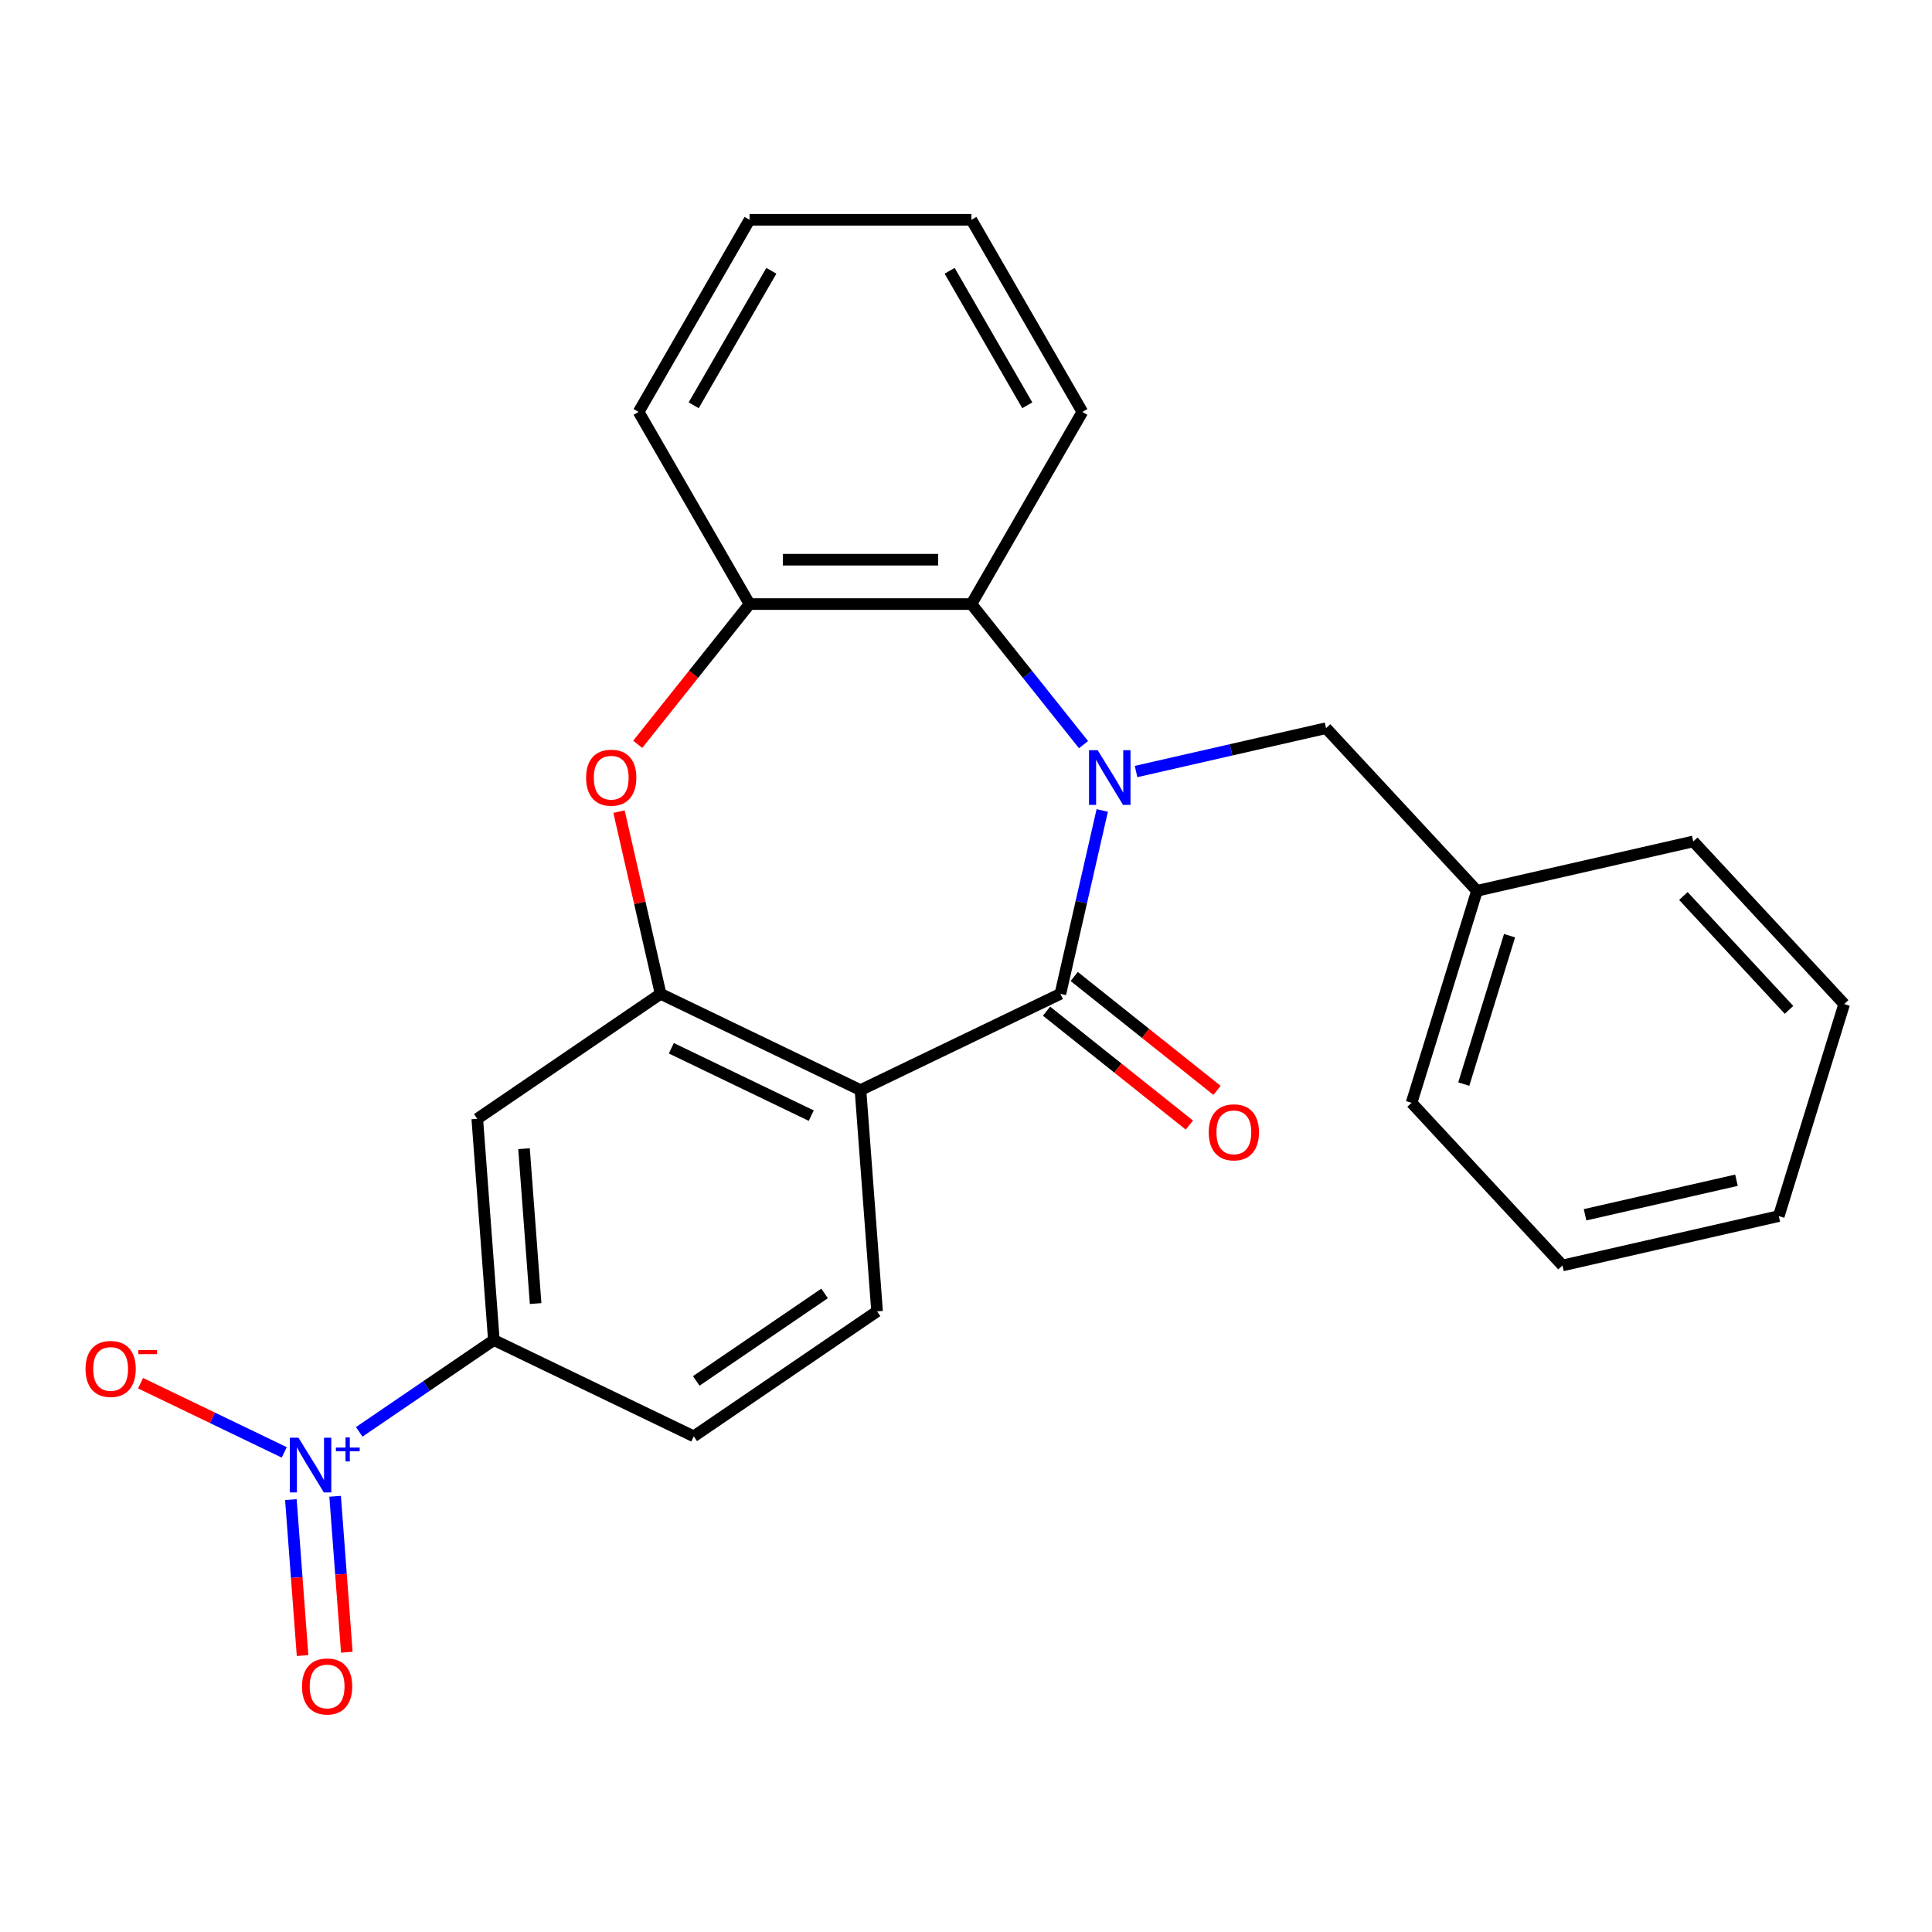 <?xml version='1.0' encoding='iso-8859-1'?>
<svg version='1.1' baseProfile='full'
              xmlns='http://www.w3.org/2000/svg'
                      xmlns:rdkit='http://www.rdkit.org/xml'
                      xmlns:xlink='http://www.w3.org/1999/xlink'
                  xml:space='preserve'
width='1000px' height='1000px' viewBox='0 0 1000 1000'>
<!-- END OF HEADER -->
<rect style='opacity:1.0;fill:#FFFFFF;stroke:none' width='1000' height='1000' x='0' y='0'> </rect>
<path class='bond-0' d='M 570.52,419.481 L 559.687,466.945' style='fill:none;fill-rule:evenodd;stroke:#0000FF;stroke-width:6px;stroke-linecap:butt;stroke-linejoin:miter;stroke-opacity:1' />
<path class='bond-0' d='M 559.687,466.945 L 548.854,514.409' style='fill:none;fill-rule:evenodd;stroke:#000000;stroke-width:6px;stroke-linecap:butt;stroke-linejoin:miter;stroke-opacity:1' />
<path class='bond-5' d='M 560.826,385.419 L 531.817,349.042' style='fill:none;fill-rule:evenodd;stroke:#0000FF;stroke-width:6px;stroke-linecap:butt;stroke-linejoin:miter;stroke-opacity:1' />
<path class='bond-5' d='M 531.817,349.042 L 502.807,312.665' style='fill:none;fill-rule:evenodd;stroke:#000000;stroke-width:6px;stroke-linecap:butt;stroke-linejoin:miter;stroke-opacity:1' />
<path class='bond-10' d='M 588.019,399.343 L 637.193,388.119' style='fill:none;fill-rule:evenodd;stroke:#0000FF;stroke-width:6px;stroke-linecap:butt;stroke-linejoin:miter;stroke-opacity:1' />
<path class='bond-10' d='M 637.193,388.119 L 686.367,376.896' style='fill:none;fill-rule:evenodd;stroke:#000000;stroke-width:6px;stroke-linecap:butt;stroke-linejoin:miter;stroke-opacity:1' />
<path class='bond-1' d='M 548.854,514.409 L 445.388,564.235' style='fill:none;fill-rule:evenodd;stroke:#000000;stroke-width:6px;stroke-linecap:butt;stroke-linejoin:miter;stroke-opacity:1' />
<path class='bond-12' d='M 541.694,523.387 L 578.65,552.859' style='fill:none;fill-rule:evenodd;stroke:#000000;stroke-width:6px;stroke-linecap:butt;stroke-linejoin:miter;stroke-opacity:1' />
<path class='bond-12' d='M 578.65,552.859 L 615.607,582.331' style='fill:none;fill-rule:evenodd;stroke:#FF0000;stroke-width:6px;stroke-linecap:butt;stroke-linejoin:miter;stroke-opacity:1' />
<path class='bond-12' d='M 556.014,505.43 L 592.97,534.902' style='fill:none;fill-rule:evenodd;stroke:#000000;stroke-width:6px;stroke-linecap:butt;stroke-linejoin:miter;stroke-opacity:1' />
<path class='bond-12' d='M 592.97,534.902 L 629.927,564.374' style='fill:none;fill-rule:evenodd;stroke:#FF0000;stroke-width:6px;stroke-linecap:butt;stroke-linejoin:miter;stroke-opacity:1' />
<path class='bond-2' d='M 445.388,564.235 L 341.922,514.409' style='fill:none;fill-rule:evenodd;stroke:#000000;stroke-width:6px;stroke-linecap:butt;stroke-linejoin:miter;stroke-opacity:1' />
<path class='bond-2' d='M 419.903,577.454 L 347.477,542.576' style='fill:none;fill-rule:evenodd;stroke:#000000;stroke-width:6px;stroke-linecap:butt;stroke-linejoin:miter;stroke-opacity:1' />
<path class='bond-9' d='M 445.388,564.235 L 453.97,678.752' style='fill:none;fill-rule:evenodd;stroke:#000000;stroke-width:6px;stroke-linecap:butt;stroke-linejoin:miter;stroke-opacity:1' />
<path class='bond-7' d='M 341.922,514.409 L 247.038,579.099' style='fill:none;fill-rule:evenodd;stroke:#000000;stroke-width:6px;stroke-linecap:butt;stroke-linejoin:miter;stroke-opacity:1' />
<path class='bond-25' d='M 341.922,514.409 L 331.157,467.245' style='fill:none;fill-rule:evenodd;stroke:#000000;stroke-width:6px;stroke-linecap:butt;stroke-linejoin:miter;stroke-opacity:1' />
<path class='bond-25' d='M 331.157,467.245 L 320.393,420.081' style='fill:none;fill-rule:evenodd;stroke:#FF0000;stroke-width:6px;stroke-linecap:butt;stroke-linejoin:miter;stroke-opacity:1' />
<path class='bond-3' d='M 185.935,741.127 L 220.777,717.372' style='fill:none;fill-rule:evenodd;stroke:#0000FF;stroke-width:6px;stroke-linecap:butt;stroke-linejoin:miter;stroke-opacity:1' />
<path class='bond-3' d='M 220.777,717.372 L 255.62,693.617' style='fill:none;fill-rule:evenodd;stroke:#000000;stroke-width:6px;stroke-linecap:butt;stroke-linejoin:miter;stroke-opacity:1' />
<path class='bond-11' d='M 147.126,751.753 L 109.945,733.847' style='fill:none;fill-rule:evenodd;stroke:#0000FF;stroke-width:6px;stroke-linecap:butt;stroke-linejoin:miter;stroke-opacity:1' />
<path class='bond-11' d='M 109.945,733.847 L 72.764,715.942' style='fill:none;fill-rule:evenodd;stroke:#FF0000;stroke-width:6px;stroke-linecap:butt;stroke-linejoin:miter;stroke-opacity:1' />
<path class='bond-13' d='M 150.561,776.196 L 153.586,816.557' style='fill:none;fill-rule:evenodd;stroke:#0000FF;stroke-width:6px;stroke-linecap:butt;stroke-linejoin:miter;stroke-opacity:1' />
<path class='bond-13' d='M 153.586,816.557 L 156.61,856.919' style='fill:none;fill-rule:evenodd;stroke:#FF0000;stroke-width:6px;stroke-linecap:butt;stroke-linejoin:miter;stroke-opacity:1' />
<path class='bond-13' d='M 173.464,774.48 L 176.489,814.841' style='fill:none;fill-rule:evenodd;stroke:#0000FF;stroke-width:6px;stroke-linecap:butt;stroke-linejoin:miter;stroke-opacity:1' />
<path class='bond-13' d='M 176.489,814.841 L 179.514,855.202' style='fill:none;fill-rule:evenodd;stroke:#FF0000;stroke-width:6px;stroke-linecap:butt;stroke-linejoin:miter;stroke-opacity:1' />
<path class='bond-4' d='M 330.078,385.259 L 359.023,348.962' style='fill:none;fill-rule:evenodd;stroke:#FF0000;stroke-width:6px;stroke-linecap:butt;stroke-linejoin:miter;stroke-opacity:1' />
<path class='bond-4' d='M 359.023,348.962 L 387.969,312.665' style='fill:none;fill-rule:evenodd;stroke:#000000;stroke-width:6px;stroke-linecap:butt;stroke-linejoin:miter;stroke-opacity:1' />
<path class='bond-6' d='M 502.807,312.665 L 387.969,312.665' style='fill:none;fill-rule:evenodd;stroke:#000000;stroke-width:6px;stroke-linecap:butt;stroke-linejoin:miter;stroke-opacity:1' />
<path class='bond-6' d='M 485.581,289.698 L 405.195,289.698' style='fill:none;fill-rule:evenodd;stroke:#000000;stroke-width:6px;stroke-linecap:butt;stroke-linejoin:miter;stroke-opacity:1' />
<path class='bond-16' d='M 502.807,312.665 L 560.226,213.213' style='fill:none;fill-rule:evenodd;stroke:#000000;stroke-width:6px;stroke-linecap:butt;stroke-linejoin:miter;stroke-opacity:1' />
<path class='bond-17' d='M 387.969,312.665 L 330.55,213.213' style='fill:none;fill-rule:evenodd;stroke:#000000;stroke-width:6px;stroke-linecap:butt;stroke-linejoin:miter;stroke-opacity:1' />
<path class='bond-28' d='M 247.038,579.099 L 255.62,693.617' style='fill:none;fill-rule:evenodd;stroke:#000000;stroke-width:6px;stroke-linecap:butt;stroke-linejoin:miter;stroke-opacity:1' />
<path class='bond-28' d='M 271.229,594.561 L 277.236,674.723' style='fill:none;fill-rule:evenodd;stroke:#000000;stroke-width:6px;stroke-linecap:butt;stroke-linejoin:miter;stroke-opacity:1' />
<path class='bond-8' d='M 255.62,693.617 L 359.086,743.443' style='fill:none;fill-rule:evenodd;stroke:#000000;stroke-width:6px;stroke-linecap:butt;stroke-linejoin:miter;stroke-opacity:1' />
<path class='bond-14' d='M 453.97,678.752 L 359.086,743.443' style='fill:none;fill-rule:evenodd;stroke:#000000;stroke-width:6px;stroke-linecap:butt;stroke-linejoin:miter;stroke-opacity:1' />
<path class='bond-14' d='M 426.799,669.479 L 360.38,714.763' style='fill:none;fill-rule:evenodd;stroke:#000000;stroke-width:6px;stroke-linecap:butt;stroke-linejoin:miter;stroke-opacity:1' />
<path class='bond-15' d='M 686.367,376.896 L 764.477,461.078' style='fill:none;fill-rule:evenodd;stroke:#000000;stroke-width:6px;stroke-linecap:butt;stroke-linejoin:miter;stroke-opacity:1' />
<path class='bond-18' d='M 764.477,461.078 L 730.627,570.814' style='fill:none;fill-rule:evenodd;stroke:#000000;stroke-width:6px;stroke-linecap:butt;stroke-linejoin:miter;stroke-opacity:1' />
<path class='bond-18' d='M 781.346,484.308 L 757.652,561.124' style='fill:none;fill-rule:evenodd;stroke:#000000;stroke-width:6px;stroke-linecap:butt;stroke-linejoin:miter;stroke-opacity:1' />
<path class='bond-19' d='M 764.477,461.078 L 876.436,435.524' style='fill:none;fill-rule:evenodd;stroke:#000000;stroke-width:6px;stroke-linecap:butt;stroke-linejoin:miter;stroke-opacity:1' />
<path class='bond-20' d='M 560.226,213.213 L 502.807,113.76' style='fill:none;fill-rule:evenodd;stroke:#000000;stroke-width:6px;stroke-linecap:butt;stroke-linejoin:miter;stroke-opacity:1' />
<path class='bond-20' d='M 531.723,209.778 L 491.529,140.161' style='fill:none;fill-rule:evenodd;stroke:#000000;stroke-width:6px;stroke-linecap:butt;stroke-linejoin:miter;stroke-opacity:1' />
<path class='bond-26' d='M 330.55,213.213 L 387.969,113.76' style='fill:none;fill-rule:evenodd;stroke:#000000;stroke-width:6px;stroke-linecap:butt;stroke-linejoin:miter;stroke-opacity:1' />
<path class='bond-26' d='M 359.053,209.778 L 399.247,140.161' style='fill:none;fill-rule:evenodd;stroke:#000000;stroke-width:6px;stroke-linecap:butt;stroke-linejoin:miter;stroke-opacity:1' />
<path class='bond-23' d='M 730.627,570.814 L 808.737,654.997' style='fill:none;fill-rule:evenodd;stroke:#000000;stroke-width:6px;stroke-linecap:butt;stroke-linejoin:miter;stroke-opacity:1' />
<path class='bond-22' d='M 876.436,435.524 L 954.545,519.707' style='fill:none;fill-rule:evenodd;stroke:#000000;stroke-width:6px;stroke-linecap:butt;stroke-linejoin:miter;stroke-opacity:1' />
<path class='bond-22' d='M 871.316,463.773 L 925.992,522.701' style='fill:none;fill-rule:evenodd;stroke:#000000;stroke-width:6px;stroke-linecap:butt;stroke-linejoin:miter;stroke-opacity:1' />
<path class='bond-21' d='M 502.807,113.76 L 387.969,113.76' style='fill:none;fill-rule:evenodd;stroke:#000000;stroke-width:6px;stroke-linecap:butt;stroke-linejoin:miter;stroke-opacity:1' />
<path class='bond-24' d='M 954.545,519.707 L 920.696,629.443' style='fill:none;fill-rule:evenodd;stroke:#000000;stroke-width:6px;stroke-linecap:butt;stroke-linejoin:miter;stroke-opacity:1' />
<path class='bond-27' d='M 808.737,654.997 L 920.696,629.443' style='fill:none;fill-rule:evenodd;stroke:#000000;stroke-width:6px;stroke-linecap:butt;stroke-linejoin:miter;stroke-opacity:1' />
<path class='bond-27' d='M 820.42,628.772 L 898.792,610.884' style='fill:none;fill-rule:evenodd;stroke:#000000;stroke-width:6px;stroke-linecap:butt;stroke-linejoin:miter;stroke-opacity:1' />
<path  class='atom-0' d='M 568.148 388.29
L 577.428 403.29
Q 578.348 404.77, 579.828 407.45
Q 581.308 410.13, 581.388 410.29
L 581.388 388.29
L 585.148 388.29
L 585.148 416.61
L 581.268 416.61
L 571.308 400.21
Q 570.148 398.29, 568.908 396.09
Q 567.708 393.89, 567.348 393.21
L 567.348 416.61
L 563.668 416.61
L 563.668 388.29
L 568.148 388.29
' fill='#0000FF'/>
<path  class='atom-4' d='M 154.476 744.147
L 163.756 759.147
Q 164.676 760.627, 166.156 763.307
Q 167.636 765.987, 167.716 766.147
L 167.716 744.147
L 171.476 744.147
L 171.476 772.467
L 167.596 772.467
L 157.636 756.067
Q 156.476 754.147, 155.236 751.947
Q 154.036 749.747, 153.676 749.067
L 153.676 772.467
L 149.996 772.467
L 149.996 744.147
L 154.476 744.147
' fill='#0000FF'/>
<path  class='atom-4' d='M 173.852 749.252
L 178.842 749.252
L 178.842 743.998
L 181.06 743.998
L 181.06 749.252
L 186.181 749.252
L 186.181 751.153
L 181.06 751.153
L 181.06 756.433
L 178.842 756.433
L 178.842 751.153
L 173.852 751.153
L 173.852 749.252
' fill='#0000FF'/>
<path  class='atom-5' d='M 303.368 402.53
Q 303.368 395.73, 306.728 391.93
Q 310.088 388.13, 316.368 388.13
Q 322.648 388.13, 326.008 391.93
Q 329.368 395.73, 329.368 402.53
Q 329.368 409.41, 325.968 413.33
Q 322.568 417.21, 316.368 417.21
Q 310.128 417.21, 306.728 413.33
Q 303.368 409.45, 303.368 402.53
M 316.368 414.01
Q 320.688 414.01, 323.008 411.13
Q 325.368 408.21, 325.368 402.53
Q 325.368 396.97, 323.008 394.17
Q 320.688 391.33, 316.368 391.33
Q 312.048 391.33, 309.688 394.13
Q 307.368 396.93, 307.368 402.53
Q 307.368 408.25, 309.688 411.13
Q 312.048 414.01, 316.368 414.01
' fill='#FF0000'/>
<path  class='atom-12' d='M 44.271 708.561
Q 44.271 701.761, 47.631 697.961
Q 50.991 694.161, 57.271 694.161
Q 63.551 694.161, 66.911 697.961
Q 70.271 701.761, 70.271 708.561
Q 70.271 715.441, 66.871 719.361
Q 63.471 723.241, 57.271 723.241
Q 51.031 723.241, 47.631 719.361
Q 44.271 715.481, 44.271 708.561
M 57.271 720.041
Q 61.591 720.041, 63.911 717.161
Q 66.271 714.241, 66.271 708.561
Q 66.271 703.001, 63.911 700.201
Q 61.591 697.361, 57.271 697.361
Q 52.951 697.361, 50.591 700.161
Q 48.271 702.961, 48.271 708.561
Q 48.271 714.281, 50.591 717.161
Q 52.951 720.041, 57.271 720.041
' fill='#FF0000'/>
<path  class='atom-12' d='M 71.591 698.783
L 81.28 698.783
L 81.28 700.895
L 71.591 700.895
L 71.591 698.783
' fill='#FF0000'/>
<path  class='atom-13' d='M 625.638 586.089
Q 625.638 579.289, 628.998 575.489
Q 632.358 571.689, 638.638 571.689
Q 644.918 571.689, 648.278 575.489
Q 651.638 579.289, 651.638 586.089
Q 651.638 592.969, 648.238 596.889
Q 644.838 600.769, 638.638 600.769
Q 632.398 600.769, 628.998 596.889
Q 625.638 593.009, 625.638 586.089
M 638.638 597.569
Q 642.958 597.569, 645.278 594.689
Q 647.638 591.769, 647.638 586.089
Q 647.638 580.529, 645.278 577.729
Q 642.958 574.889, 638.638 574.889
Q 634.318 574.889, 631.958 577.689
Q 629.638 580.489, 629.638 586.089
Q 629.638 591.809, 631.958 594.689
Q 634.318 597.569, 638.638 597.569
' fill='#FF0000'/>
<path  class='atom-14' d='M 156.318 872.904
Q 156.318 866.104, 159.678 862.304
Q 163.038 858.504, 169.318 858.504
Q 175.598 858.504, 178.958 862.304
Q 182.318 866.104, 182.318 872.904
Q 182.318 879.784, 178.918 883.704
Q 175.518 887.584, 169.318 887.584
Q 163.078 887.584, 159.678 883.704
Q 156.318 879.824, 156.318 872.904
M 169.318 884.384
Q 173.638 884.384, 175.958 881.504
Q 178.318 878.584, 178.318 872.904
Q 178.318 867.344, 175.958 864.544
Q 173.638 861.704, 169.318 861.704
Q 164.998 861.704, 162.638 864.504
Q 160.318 867.304, 160.318 872.904
Q 160.318 878.624, 162.638 881.504
Q 164.998 884.384, 169.318 884.384
' fill='#FF0000'/>
</svg>
